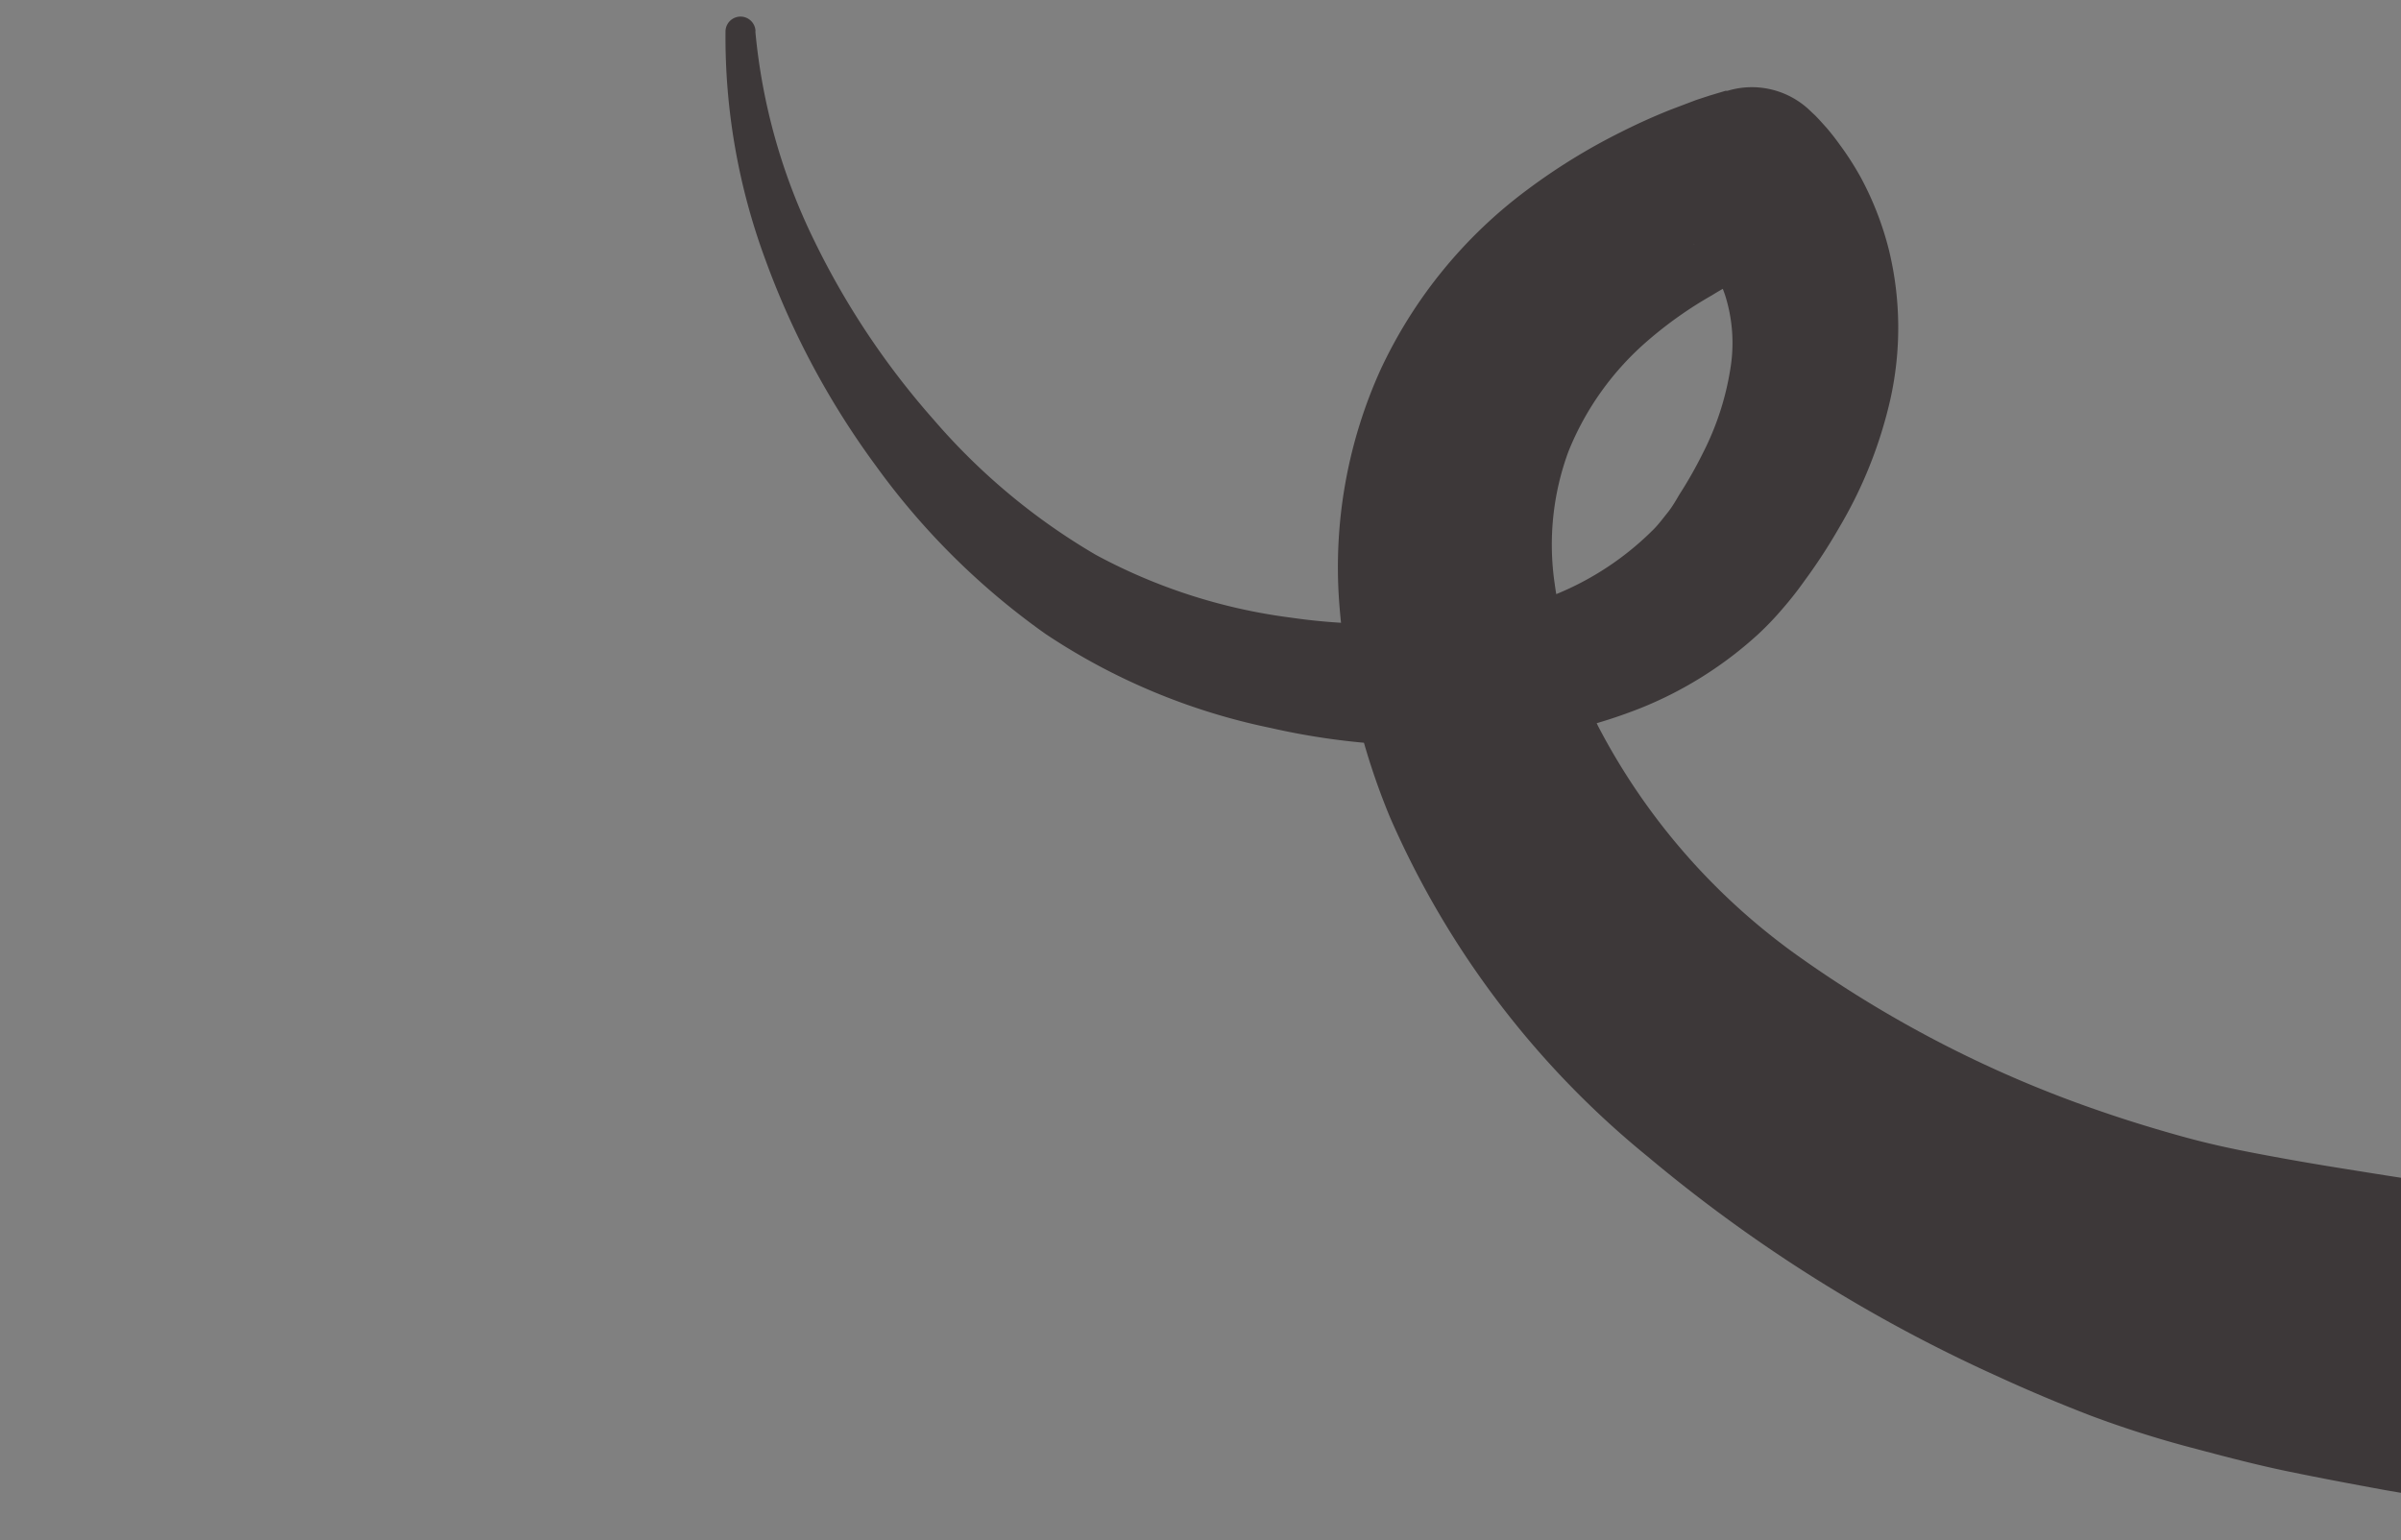 <svg xmlns="http://www.w3.org/2000/svg" xmlns:xlink="http://www.w3.org/1999/xlink" viewBox="0 0 120 77"><rect x="0" y="0" width="120" height="77" fill="#808080" stroke="none"/><defs><style>.cls-1{fill:none;}.cls-2{clip-path:url(#clip-path);}.cls-3{opacity:0.31;}.cls-4{fill:#fff;}.cls-5{fill:#3d3839;}</style><clipPath id="clip-path"><rect id="SVGID" class="cls-1" x="-184" y="279" width="1448" height="892" rx="8.38"/></clipPath></defs><title>2</title><g id="Слой_2" data-name="Слой 2"><g class="cls-2"><g class="cls-3"><path class="cls-4" d="M-487.61,307.83c5.8,55.85,37.23,108.66,83.95,141s107.92,43.74,163.46,30.37c52.49-12.64,99.26-45.9,153.08-50.82,46.16-4.22,91.5,13,137.78,15.83,89.05,5.36,178.67-49,213.67-129.56,6.42-14.78,10.77-32.94,1.27-46-6.37-8.76-17.35-12.82-27.68-16.42C50.79,187.05-136.87,121.71-330.5,78.51c-14.29-3.19-30-6.09-43,.59C-385.74,85.42-392.29,98.66-398,111l-99.78,215"/></g></g></g><g id="Слой_1" data-name="Слой 1"><path class="cls-5" d="M37.75,1.55A30,30,0,0,0,40.68,12a39.67,39.67,0,0,0,6,9,31.93,31.93,0,0,0,8.09,6.74,28,28,0,0,0,9.76,3.14,29.46,29.46,0,0,0,10.15-.29,14.75,14.75,0,0,0,8-4.16c.24-.25.44-.52.65-.78s.38-.54.6-.92a21.14,21.14,0,0,0,1.19-2.1,14,14,0,0,0,1.36-4.18,7.89,7.89,0,0,0-.26-3.69,7.15,7.15,0,0,0-.74-1.55,7.3,7.3,0,0,0-.5-.67,3.32,3.32,0,0,0-.25-.27l-.11-.1,0,0h0l.06.06,4.16.9-.73.3-.86.4c-.58.29-1.15.6-1.7.94A19.91,19.91,0,0,0,82.39,17a14.41,14.41,0,0,0-4,5.57,13.46,13.46,0,0,0-.69,6.6,24.36,24.36,0,0,0,.79,3.63,24.94,24.94,0,0,0,1.38,3.5A32.58,32.58,0,0,0,90.16,48,58.91,58.91,0,0,0,105,55.56c1.33.46,2.67.87,4,1.24s2.48.62,3.9.89,2.81.51,4.25.74,2.91.47,4.39.68l18,2.48c6,.83,12.12,1.66,18.19,2.42,3,.41,6.06.76,9.08,1.12l4.48.48c1.47.16,3,.29,4.25.34H176c2.67.31,5.35.6,8,1s5.35.7,8,1.1,5.34.8,8,1.29,5.34.94,8,1.53a.77.77,0,0,1,0,1.5c-2.69.51-5.37.92-8,1.31s-5.37.71-8.05,1.07-5.36.63-8.05.89-5.36.51-8,.75h.44c-1.81.26-3.42.4-5,.54s-3.23.2-4.83.28c-3.18.16-6.35.18-9.51.2q-9.47,0-18.91-.65a177.73,177.73,0,0,1-18.92-2.27c-1.58-.29-3.18-.59-4.78-.92s-3.2-.75-4.85-1.19a52.55,52.55,0,0,1-5.06-1.61q-2.41-.93-4.73-2A75.58,75.58,0,0,1,82.36,57.83,45.08,45.08,0,0,1,69.48,40.88a34.49,34.49,0,0,1-1.71-5.27,36.52,36.52,0,0,1-.84-5.52A23.93,23.93,0,0,1,69,18.48a23.66,23.66,0,0,1,7.34-9A30.47,30.47,0,0,1,81,6.61c.81-.41,1.63-.78,2.48-1.12L84.77,5l.67-.22.8-.24.1,0a4.19,4.19,0,0,1,4.06.93l.19.18.13.12.21.22.37.41c.23.27.44.54.64.82A14.8,14.8,0,0,1,93,8.87a15.68,15.68,0,0,1,1.41,3.64A16.45,16.45,0,0,1,94.47,20a22.16,22.16,0,0,1-2.54,6.36,27.82,27.82,0,0,1-1.76,2.7,17.09,17.09,0,0,1-1.06,1.35,15.23,15.23,0,0,1-1.24,1.3A19.42,19.42,0,0,1,82,35.4,25.7,25.7,0,0,1,75.77,37a35.27,35.27,0,0,1-12.28-.61,31.81,31.81,0,0,1-11.24-4.7,36.41,36.41,0,0,1-8.48-8.41A41,41,0,0,1,38.26,13a32.08,32.08,0,0,1-2-11.42.75.75,0,0,1,1.5,0Z"/></g></svg>